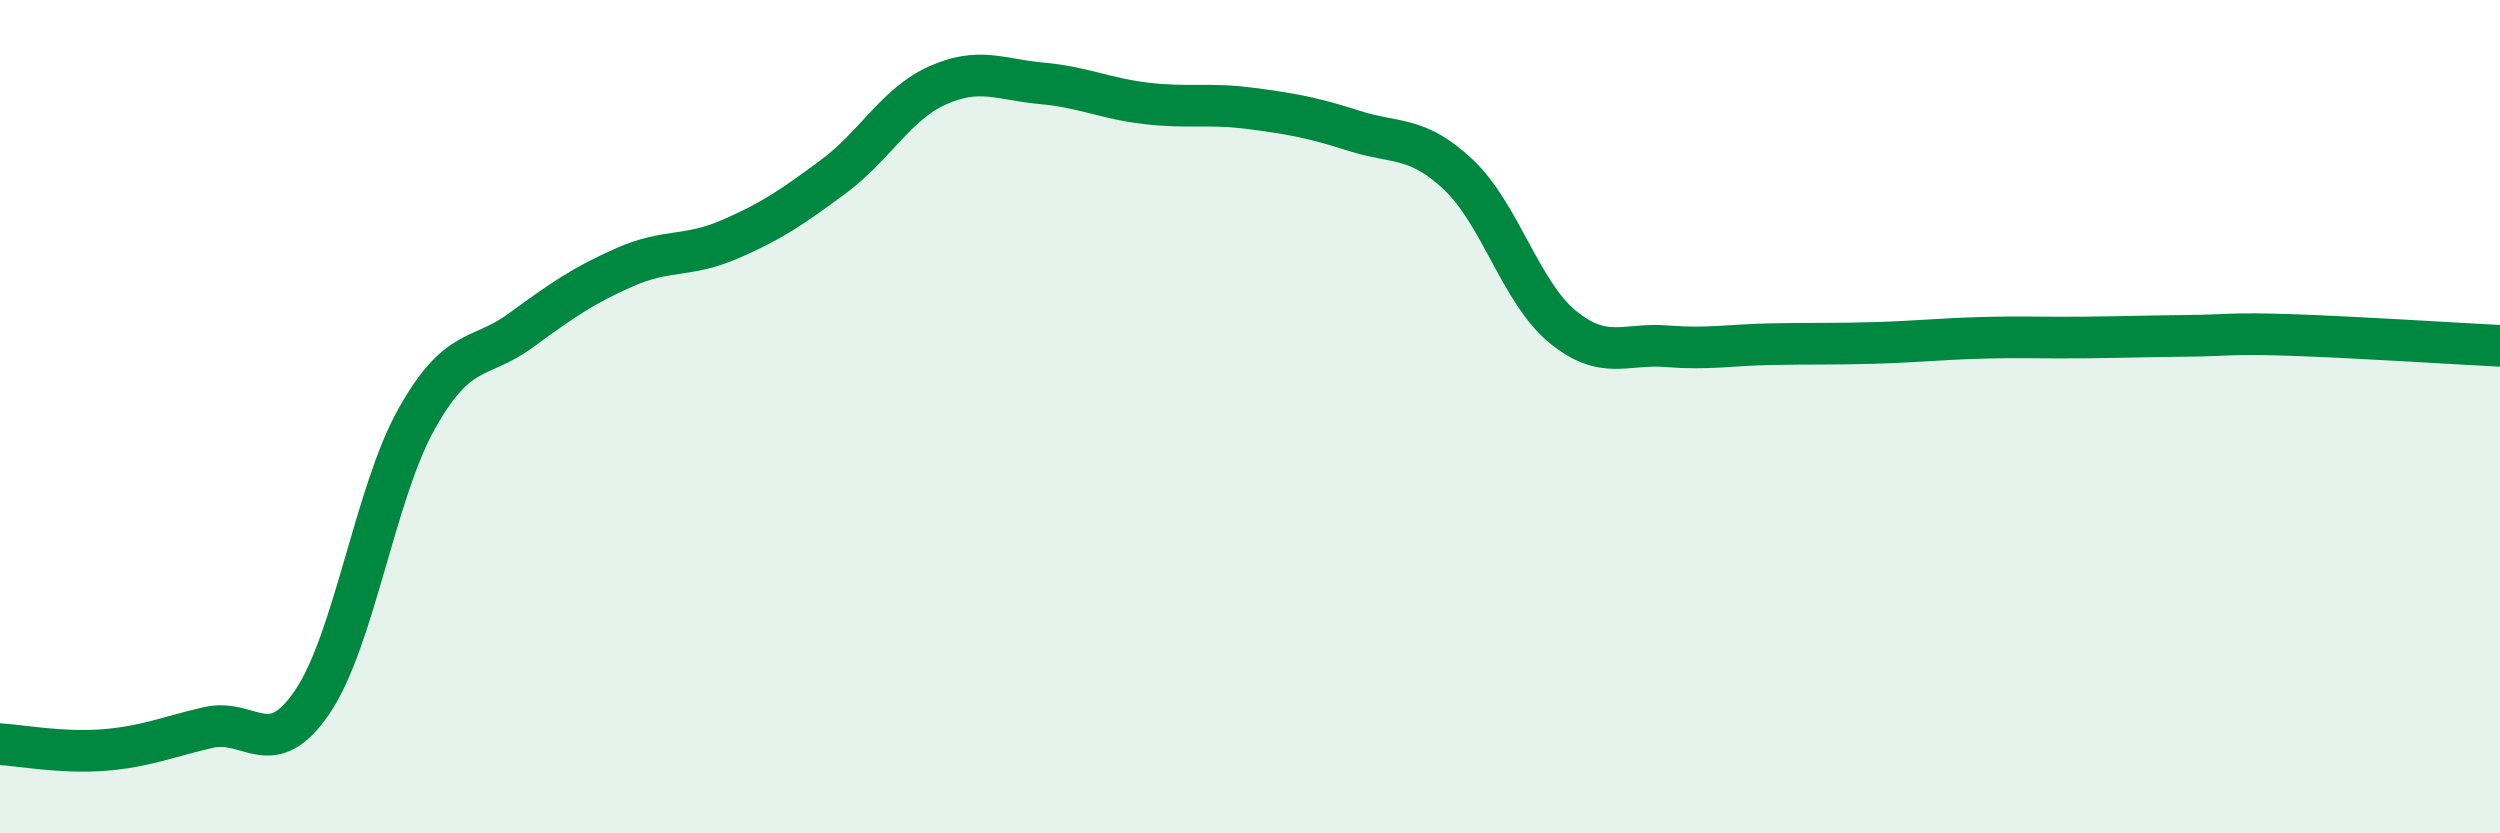 
    <svg width="60" height="20" viewBox="0 0 60 20" xmlns="http://www.w3.org/2000/svg">
      <path
        d="M 0,17.86 C 0.5,17.89 1.5,18.08 2.5,18 C 3.5,17.92 4,17.69 5,17.46 C 6,17.23 6.5,18.32 7.5,16.84 C 8.5,15.36 9,11.83 10,10.05 C 11,8.27 11.5,8.66 12.5,7.93 C 13.5,7.2 14,6.85 15,6.41 C 16,5.97 16.5,6.18 17.5,5.75 C 18.5,5.32 19,4.98 20,4.24 C 21,3.5 21.5,2.5 22.5,2.05 C 23.5,1.6 24,1.91 25,2 C 26,2.09 26.5,2.36 27.5,2.48 C 28.5,2.6 29,2.47 30,2.6 C 31,2.73 31.5,2.82 32.5,3.14 C 33.5,3.46 34,3.25 35,4.19 C 36,5.13 36.5,7.02 37.5,7.84 C 38.5,8.66 39,8.23 40,8.31 C 41,8.39 41.5,8.28 42.5,8.26 C 43.5,8.24 44,8.26 45,8.23 C 46,8.2 46.5,8.14 47.5,8.11 C 48.5,8.08 49,8.11 50,8.1 C 51,8.09 51.5,8.07 52.5,8.06 C 53.5,8.05 53.5,7.99 55,8.04 C 56.5,8.09 59,8.25 60,8.3L60 20L0 20Z"
        fill="#008740"
        opacity="0.1"
        stroke-linecap="round"
        stroke-linejoin="round"
      />
      <path
        d="M 0,17.86 C 0.5,17.89 1.5,18.08 2.5,18 C 3.5,17.92 4,17.69 5,17.46 C 6,17.23 6.5,18.32 7.5,16.84 C 8.5,15.36 9,11.83 10,10.05 C 11,8.27 11.5,8.66 12.5,7.93 C 13.5,7.2 14,6.85 15,6.41 C 16,5.97 16.5,6.18 17.5,5.75 C 18.5,5.32 19,4.98 20,4.24 C 21,3.5 21.5,2.5 22.5,2.05 C 23.5,1.6 24,1.91 25,2 C 26,2.09 26.5,2.36 27.5,2.48 C 28.5,2.6 29,2.47 30,2.6 C 31,2.73 31.5,2.82 32.5,3.14 C 33.5,3.46 34,3.25 35,4.19 C 36,5.13 36.5,7.02 37.5,7.84 C 38.5,8.66 39,8.23 40,8.31 C 41,8.39 41.5,8.28 42.5,8.26 C 43.5,8.24 44,8.26 45,8.23 C 46,8.2 46.5,8.14 47.5,8.11 C 48.5,8.08 49,8.11 50,8.1 C 51,8.09 51.5,8.07 52.5,8.06 C 53.5,8.05 53.5,7.99 55,8.04 C 56.5,8.09 59,8.25 60,8.3"
        stroke="#008740"
        stroke-width="1"
        fill="none"
        stroke-linecap="round"
        stroke-linejoin="round"
      />
    </svg>
  